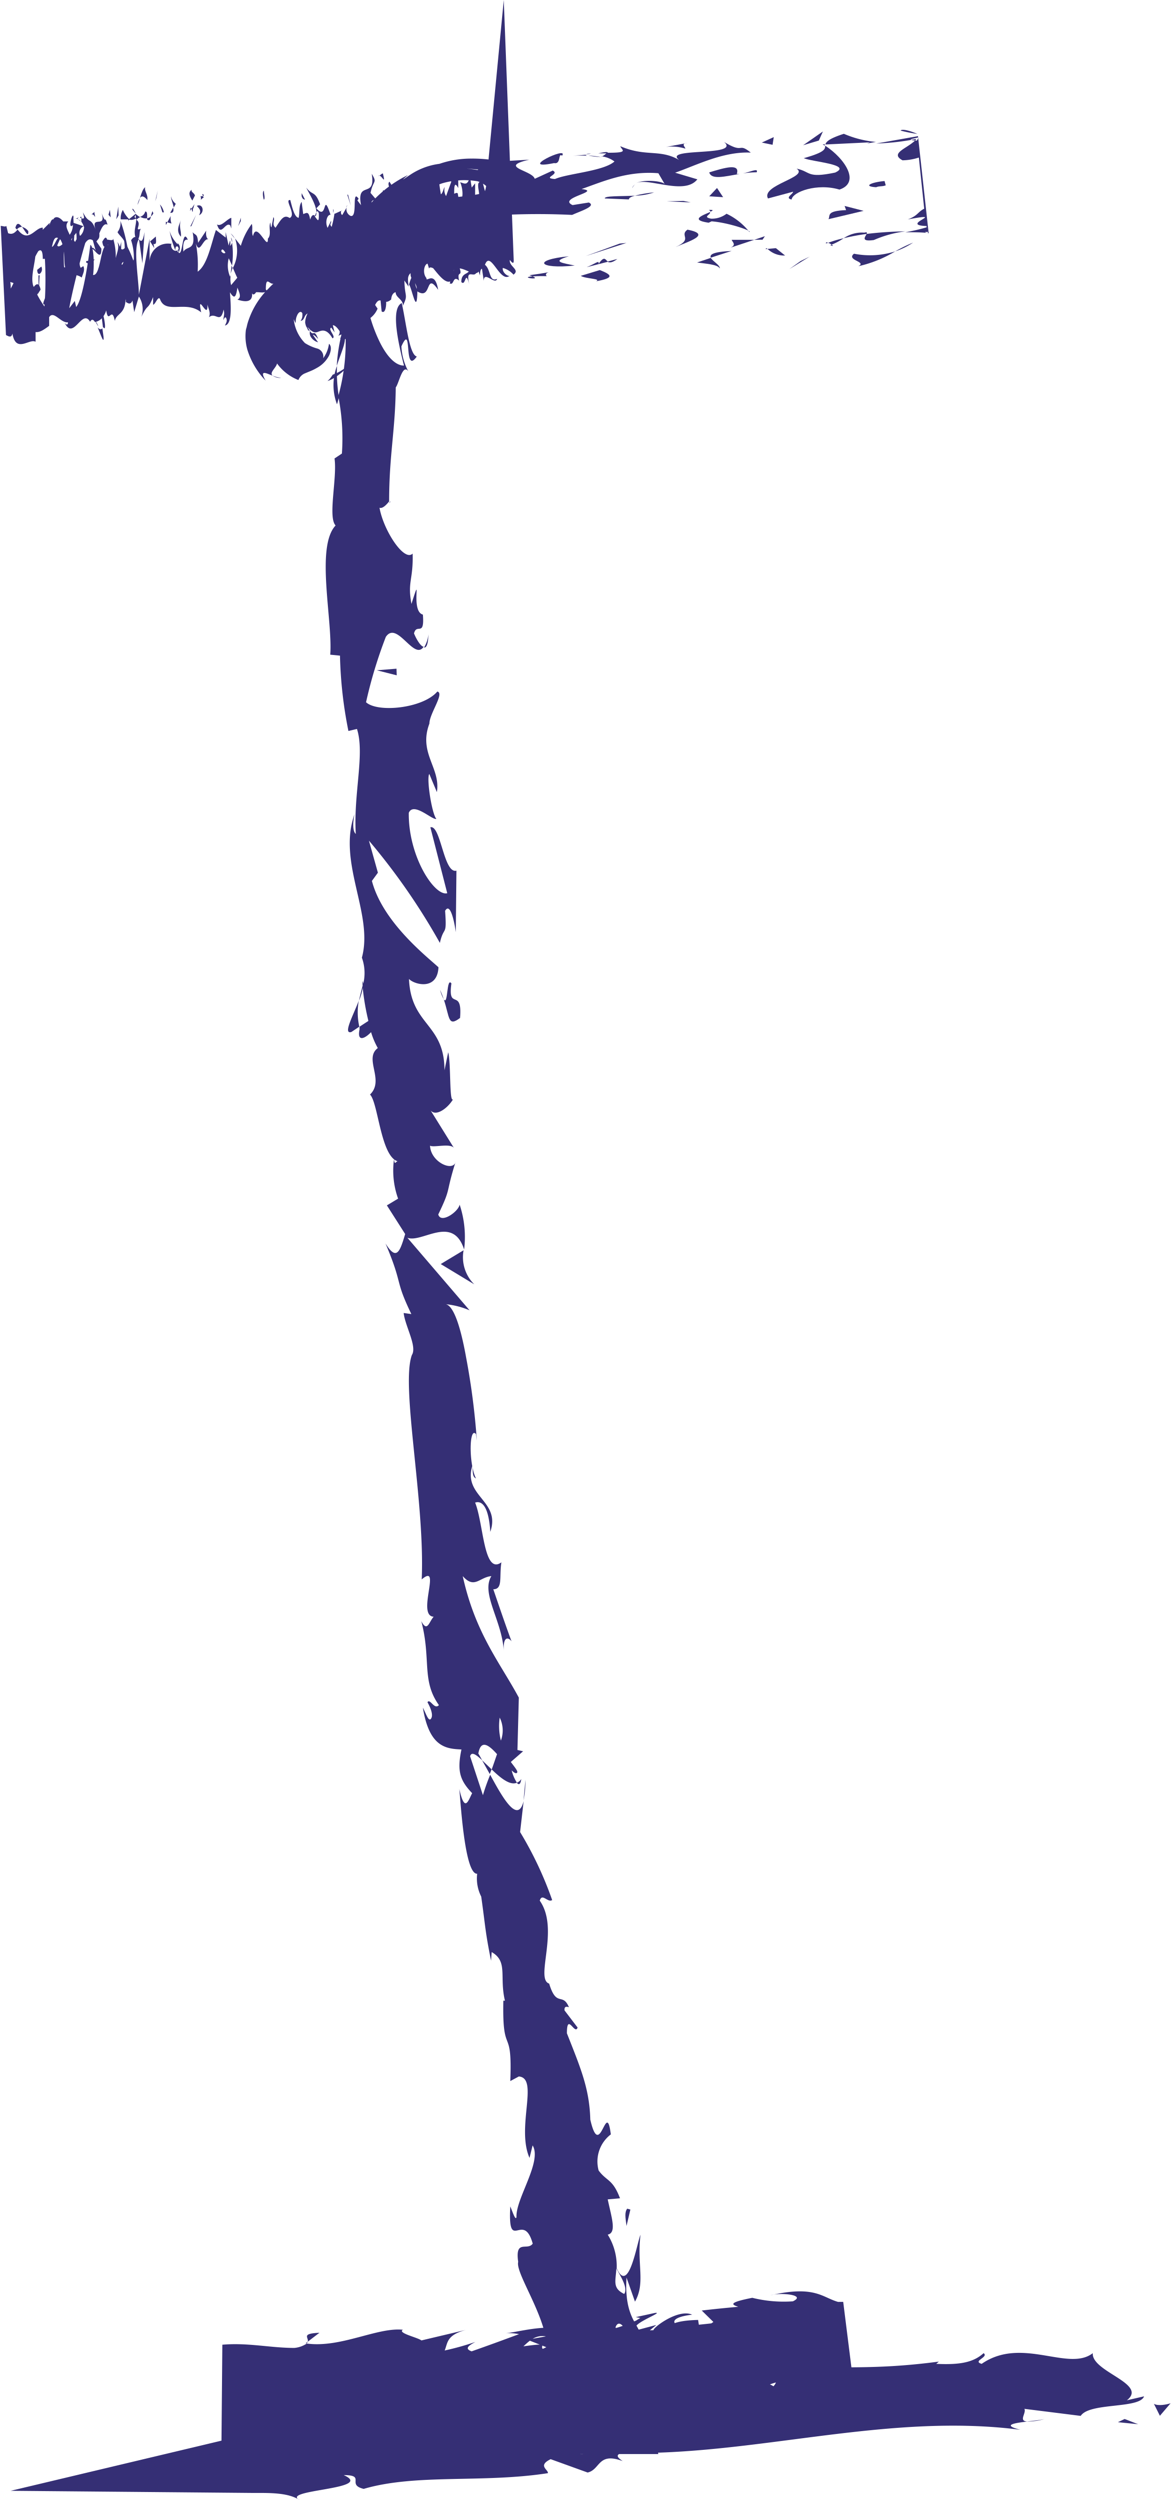 <svg id="Layer_1" data-name="Layer 1" xmlns="http://www.w3.org/2000/svg" viewBox="0 0 109.6 233.95"><defs><style>.cls-1{fill:#352f75;}</style></defs><path class="cls-1" d="M17.47,24.74c-.83-.1-.57.67-.7.8C18.18,25.43,17.44,24.54,17.47,24.74Z"/><polygon class="cls-1" points="31.31 23.4 31.07 23.7 33.1 22.96 31.31 23.4"/><path class="cls-1" d="M44.19,23.3c-1.25-1.24-4.66.31-7-.13l-.38-.29-1,1C38.61,23.75,42.22,23,44.19,23.3Z"/><path class="cls-1" d="M51.17,25.84c-.45-.48,1.48-.49-1.62-.09l.3.11C50.13,25.84,50.51,25.83,51.17,25.84Z"/><path class="cls-1" d="M49.85,25.86c-1.36.09.91.39,0,0Z"/><path class="cls-1" d="M56.14,25.27l-1.78.54c.39.28,2,.26,1.42.51C57.61,26,57.21,25.69,56.14,25.27Z"/><path class="cls-1" d="M57.78,24.23l-.92.25C57,24.59,57.28,24.62,57.78,24.23Z"/><path class="cls-1" d="M54.91,25l2-.51c-.27-.19-.32-.6-.89.2C56.11,24.29,55.74,24.67,54.91,25Z"/><path class="cls-1" d="M53.79,24.85c-1-.23-2.33-.34-.55-.87C49.82,24.31,50.36,25.2,53.79,24.85Z"/><path class="cls-1" d="M44.81,22l-1.35-.33-1.14.45C42.89,21.86,44.9,22.35,44.81,22Z"/><path class="cls-1" d="M67.36,25.13c.09-.29-.66-.68-.83-1l-1.29.43C65.93,24.67,67.24,24.73,67.36,25.13Z"/><path class="cls-1" d="M66.53,24.11l1.94-.63C66.7,23.57,66.4,23.82,66.53,24.11Z"/><polygon class="cls-1" points="58.01 22.79 54.82 23.96 58.63 22.73 58.01 22.79"/><polygon class="cls-1" points="74.93 24.43 73.88 25.18 75.78 24.01 74.93 24.43"/><path class="cls-1" d="M79.93,23.74c-.77.62,1.25.74.41,1.17a11.48,11.48,0,0,0,3.45-1.39A7.76,7.76,0,0,1,79.93,23.74Z"/><path class="cls-1" d="M85.46,22.7a14.19,14.19,0,0,0-1.67.82A7,7,0,0,0,85.46,22.7Z"/><path class="cls-1" d="M71.84,23.29a2.23,2.23,0,0,0,1.64.62l-.86-.69Z"/><path class="cls-1" d="M72.59,23.2l0,0,1.68-.13Z"/><path class="cls-1" d="M71.65,23.3h.19C71.76,23.22,71.71,23.2,71.65,23.3Z"/><path class="cls-1" d="M63.23,23.12c1.12-.51,3.49-1.17,1.11-1.63C63.55,22.07,64.92,22.35,63.23,23.12Z"/><path class="cls-1" d="M70.59,22.44l-2.11,0c.06.2.47.47-.09.73Z"/><polygon class="cls-1" points="71.59 22.1 70.59 22.44 71.37 22.43 71.59 22.1"/><path class="cls-1" d="M81.79,22.46a10.52,10.52,0,0,1,2.95-.81,33.19,33.19,0,0,0-3.63.24C81,22.15,80.51,22.64,81.79,22.46Z"/><path class="cls-1" d="M77.31,22.78l.2-.06C77.38,22.66,77.28,22.65,77.31,22.78Z"/><path class="cls-1" d="M77,13.51l.19.12,0-.13Z"/><path class="cls-1" d="M80.89,21.77a3,3,0,0,0-1.92.52,20.42,20.42,0,0,1,2.14-.4C81.17,21.77,81.17,21.7,80.89,21.77Z"/><path class="cls-1" d="M84.29,12.22a12.83,12.83,0,0,0,1.57.31C85.39,12.32,84.44,12,84.29,12.22Z"/><path class="cls-1" d="M77.84,22.89l-.13.05C78,23.07,78,23,77.84,22.89Z"/><path class="cls-1" d="M77.84,22.89a5.71,5.71,0,0,0,1.13-.6,11.11,11.11,0,0,0-1.46.43A1.46,1.46,0,0,1,77.84,22.89Z"/><path class="cls-1" d="M74.09,18.67c.1-.73,2.4-1.55,4.48-.93,2-.67.49-2.92-1.34-4.11,0,.32,0,.61-2,1.17.74.34,4.61.59,2.93,1.35-2.69.56-2.25-.09-3.6-.37,1.19.8-3.36,1.53-2.68,2.79l2.35-.63C74.25,18.14,73.41,18.53,74.09,18.67Z"/><path class="cls-1" d="M81.14,13.43l.84-.15a9.77,9.77,0,0,1-3-.76c-1.38.45-1.65.73-1.73,1l4.17-.2Z"/><path class="cls-1" d="M85.77,13c-.6.82-2.61,1.29-1.3,2A5.09,5.09,0,0,0,86,14.74l.5,4.79c-.62.31-.57.64-1.53,1,3.93-.72-.94.54,1.76.62l-.85-8h-.11l.11,0,.85,8.12a16.94,16.94,0,0,1-2,.46c.73,0,1.43,0,2.11.07l-1-9.18h0l1,9.18-.08,0h0c-.19-.07-.25-.12,0-.09l.08,0a.13.13,0,0,1,0-.08l-.91-8.7a.67.67,0,0,1-.13.23c-1.13-.08-.25-.18.12-.3l.93,8.84h0a.53.53,0,0,0,0,.12h0l.07,0-1-9.08-3.9.69A23.4,23.4,0,0,0,85.77,13Z"/><path class="cls-1" d="M66.34,19.64a.23.23,0,0,1,.15.17C66.74,19.7,66.83,19.62,66.34,19.64Z"/><path class="cls-1" d="M68,20a2.23,2.23,0,0,1-1.45.46c-.84-.16,0-.37-.09-.62-.56.26-2,.73-.13,1l.27-.13c1.64.13,3.81.9,3.54,1A5.91,5.91,0,0,0,68,20Z"/><path class="cls-1" d="M77.54,20.51l3.29-.78-1.78-.46.14.39C77.27,19.74,77.74,20.18,77.54,20.51Z"/><polygon class="cls-1" points="76.64 13.15 77.02 12.3 75.17 13.59 76.64 13.15"/><polygon class="cls-1" points="72.31 13.55 72.42 12.83 71.3 13.34 72.31 13.55"/><path class="cls-1" d="M51.45,229.71l-1,.17A4.54,4.54,0,0,0,51.45,229.71Z"/><path class="cls-1" d="M60.22,222.49l-.38-.09C60.1,222.68,60.27,222.78,60.22,222.49Z"/><path class="cls-1" d="M33.58,93.64c-.57,1.48-1.49,3.15-.7,2.93l.75-.5A6.09,6.09,0,0,1,33.58,93.64Z"/><path class="cls-1" d="M45.84,166l.17-.44-.89-.85Z"/><path class="cls-1" d="M49.18,166.54,49,168.47A9.73,9.73,0,0,0,49.18,166.54Z"/><path class="cls-1" d="M28.8,219.12l1.1-.84C28.13,218.36,28.93,218.72,28.8,219.12Z"/><path class="cls-1" d="M32,31.14a16.26,16.26,0,0,0-.48,3.1C32,32.74,32.67,31.54,32,31.14Z"/><path class="cls-1" d="M54.52,221.52c-.61.12-.87.28-.86.45C54.29,221.86,54.64,221.72,54.52,221.52Z"/><path class="cls-1" d="M31.54,37.83c.08-.22.12-.44.18-.66a15,15,0,0,1-.18-2.93A5.1,5.1,0,0,0,31.54,37.83Z"/><path class="cls-1" d="M56.11,222.7a1.75,1.75,0,0,1,.33.06C56.46,222.65,56.32,222.66,56.11,222.7Z"/><path class="cls-1" d="M97.76,226.36c-.4.09-1.06.16-1.68.23A6.28,6.28,0,0,0,97.76,226.36Z"/><path class="cls-1" d="M54.84,14.45c.92-.12.14-.1,0,0Z"/><path class="cls-1" d="M59.53,17.21c-.19.1-.33.22-.34.4A.65.65,0,0,1,59.53,17.21Z"/><path class="cls-1" d="M36.46,47v.08C36.6,46.81,36.58,46.85,36.46,47Z"/><path class="cls-1" d="M56.25,14.7a9.64,9.64,0,0,0-1.19-.15A7.87,7.87,0,0,0,56.25,14.7Z"/><path class="cls-1" d="M56,14.35l.81,0C57,14.23,56.84,14.15,56,14.35Z"/><path class="cls-1" d="M53.56,14.58a10.88,10.88,0,0,1,1.5,0c-.19,0-.27-.08-.22-.1Z"/><path class="cls-1" d="M64.58,222.58a1.94,1.94,0,0,1-.2-.05C63.51,223,63.91,222.88,64.58,222.58Z"/><path class="cls-1" d="M43.5,117a.47.47,0,0,0,0-.1V117Z"/><path class="cls-1" d="M44.39,120.18a3.57,3.57,0,0,1-1-3.19l-2.14,1.29Z"/><path class="cls-1" d="M34.42,229.39l2.3.77c-2.84,1.07-4.86.6-2.71,1.66.41-2.43,9,0,9.44-2.39L45,230c-.44,0-.51.1-.95.06,2.94,1.27,2.27-1.69,6.1-1.22,1.33.23,2.25.61,1.33.87l3-.5c.87.07.64.49-.22.42l2.09,0,5.27,0-1.22-4.8-.6-2.37.07,0a20.3,20.3,0,0,1-1.78-2.51c.11-1.2.37.51.61.16l-1.09-2.34c.41-1.13,1.44.78,1.7,2.5,1.91-2.8-1-1.92-.67-7.15l.79,2.25c1-1.76.17-3.47.52-6.26-.33.71-1.1,5.68-2.23,3.13a5.55,5.55,0,0,0-.84-3.14c.85-.18.37-1.55,0-3.3l1.15-.1c-.69-1.83-1.24-1.57-2-2.6a3.19,3.19,0,0,1,1.14-3.38c-.43-3.43-1,2.61-1.92-1.38-.08-2.91-.9-4.81-2.19-8.08,0-2,.75.23,1-.54l-1.22-1.6c-.05-.44.25-.35.41-.3-.6-1.43-1.16.07-1.85-2.21-1.36-.43,1-5.1-.88-7.76.21-.76.76.23,1.16-.06a33.8,33.8,0,0,0-3-6.36l.33-2.9c-.55,2.18-1.95-.28-3.13-2.46a18.89,18.89,0,0,0-.68,1.91L44,164.34c.13-.47.57-.16,1.13.38-.13-.24-.25-.46-.36-.64.24-1.37,1-.78,1.75.06-.17.48-.34,1-.5,1.43.83.8,1.72,1.53,2.36,1.24a3.85,3.85,0,0,1-.49-1.15c.22.21.41.34.51.21s-.21-.49-.59-1l1.15-1-.53-.12.13-4.9c-1.74-3.24-4.07-6-5.25-11.37,1.1,1.24,1.56.1,2.68,0-1,1.63,1,4.15,1.16,7-.08-1.49.49-1.24.73-.89-.6-1.62-1.15-3.25-1.71-4.88.92,0,.54-1.16.76-2.52-1.67,1.22-1.66-3.6-2.46-5.59.58-.19,1.26.23,1.42,2.74,1-2.91-2.55-3.31-1.69-6.16.08.61,0,1,.35,1.16-.69-1.37-.64-4.91,0-4.15l.08.61a66.76,66.76,0,0,0-1-7.76c-.47-2.63-1.11-4.82-1.9-5a7.42,7.42,0,0,1,2.22.57l-5.82-6.79c1.37.52,4.25-2.2,5.31,1.1a9.57,9.57,0,0,0-.42-4.2c-.13.68-1.76,1.81-2,.92,1.25-2.6.64-1.79,1.63-4.95-.2,1-2.34.08-2.4-1.49.32.22,2-.29,2.27.27l-2.33-3.75c.44.95,1.72,0,2.22-.87-.37.44-.19-3.37-.46-4.39l-.35,1.69c0-4.42-3.14-4.16-3.32-8.55.45.51,2.65,1.15,2.76-1.09-1.09-1-5.22-4.22-6.23-8.08l.56-.77-.84-3a60.78,60.78,0,0,1,6.64,9.57c.38-1.68.67-.5.49-3,.51-.9.91,1.29,1,2l.06-5.76c-1.2.32-1.46-4.32-2.44-4.06l1.58,6.17c-1.18.32-3.65-3.43-3.6-7.52.44-1.06,2.18.68,2.58.57-.43-.51-.94-3.83-.66-4.21l.71,1.7c.37-2.29-1.75-3.64-.7-6.41,0-.94,1.45-2.86.74-3-1.34,1.58-5.59,2-6.67,1a42.62,42.62,0,0,1,1.85-6.11c1.05-1.58,2.64,2.27,3.54.92-.33-.05-.76-.89-.9-1.25.25-1,1,.39.83-1.76-1.24-.33,0-4.37-1.07-1-.39-2.1.18-2.24.11-4.71-.79.8-2.73-2.17-3.1-4.29.31.12.71-.36.9-.59,0-4.32.58-6.64.62-10.67.3-.37.66-2.31,1.19-1.48a5.44,5.44,0,0,1-.66-2.36c1.07-2.39.16,2.77,1.44.95-.71-.16-1-3.22-1.41-5-1.11.52-.23,4.08.21,5.85-.76,0-1.53-.77-2.2-2.07a14,14,0,0,1-.92-2.33,15.33,15.33,0,0,1-.62-3c0-1.92.41-2.4.65-2.33s.46.48.43.12a10.82,10.82,0,0,1,2-4.06,15.88,15.88,0,0,1,2.07-2.14,6.19,6.19,0,0,1,2.21-1.26,7.41,7.41,0,0,1,3.3-.17c2.14.81.23,1.91.74,2.57a13.21,13.21,0,0,1-3.4.17,5.85,5.85,0,0,0-2.9.43,9.49,9.49,0,0,1,2.49-.31c-.41.24-1.06.54-1.68.86s-1.24.68-1.72.91c.48-.13,1.27-.53,2.37-.8a20.83,20.83,0,0,1,4-.52,66.46,66.46,0,0,1,8.92-.17c.83-.38,2.29-.82,1.56-1.16l-1.52.24c-1.46-.68,2.81-1.28.84-1.5,2-.7,4.26-1.72,7.19-1.48l.62,1.06c-.09-.32-1.94-.52-2.73-.13,1.17-.57,4.54,1.18,5.76-.36l-2.08-.62c2-.7,4.49-2,7.08-1.88-1.25-1-.58.17-2.5-1,1.7,1.47-6.56.4-3.9,1.88-2-1.34-3.28-.39-5.81-1.48.1.36.91.63-1.25.61a2.34,2.34,0,0,1-.45.35l-.15,0,.12,0c-.09.06-.1.07.05,0a2.52,2.52,0,0,1,1.13.47c-1,.91-4.43,1.13-5.56,1.64-1.29-.08.51-.45-.22-.79l-1.68.77c-.23-.8-3.49-1.1-.51-1.79l-2.71.16a13,13,0,0,0-2.7-.26,9.1,9.1,0,0,0-3,.49,6.38,6.38,0,0,0-2.7,1c-.7.46-1,.71-.25.05a11.18,11.18,0,0,0-3.1,2.23,9.59,9.59,0,0,0-2,3.34l-.21,0a10.85,10.85,0,0,0-.85,4.56c0,.67,0,1.3.09,1.88s.09,1.11.14,1.68a18.67,18.67,0,0,1-.59,7A20.26,20.26,0,0,1,32,42.44l-.69.46c.26,1.83-.64,5.49.1,6.27-1.89,2-.26,8.87-.5,12.09l.91.09a39.86,39.86,0,0,0,.79,7.05l.8-.19c.75,2.33-.34,6.08-.11,9.82-.32-.24-.27-1.2-.11-1.87-1.65,4.55,1.8,9.34.68,13.45A4.26,4.26,0,0,1,34,92.05a.92.92,0,0,0-.06-.25,2.12,2.12,0,0,0,0,.42c-.11.45-.24.92-.34,1.42a5.61,5.61,0,0,0,.35-1.2,22.5,22.5,0,0,0,.53,3.09l-.83.54c0,.1,0,.17,0,.27-.24,1.16.47.88,1.08.24a7.18,7.18,0,0,0,.63,1.49c-1.34,1,.67,3-.73,4.35.76.73,1,5.76,2.58,6.24-.2.06-.27.41-.33-.21a7.78,7.78,0,0,0,.38,3.71l-1.05.63,1.71,2.68c-.51,1.75-.83,2.5-1.84.88,1.69,4,.81,3.27,2.42,6.61l-.72-.1c.14,1.24,1.28,3.13.77,3.93-1.06,2.91,1.24,13.72.92,21,1.91-1.64-.52,3.41,1.12,3.49-.44.48-.59,1.5-1.16.41.94,3.56,0,5.55,1.65,7.86-.43.48-.83-.67-1.07-.27.15.28.59,1.1.35,1.51s-.49-.47-.78-1c.59,3.69,2.16,3.85,3.61,3.91-.42,2-.16,2.88,1,4.09-.37.72-.69,1.88-1.2-.39.13,1.3.51,8,1.67,7.93a3.77,3.77,0,0,0,.38,2.14c.41,2.89.35,3.16.92,6l.06-.81c1.55.89.7,2.3,1.24,4.55l-.15,0c-.11,5.4.86,2.17.65,7.52l.8-.43c1.91.15-.26,4.75,1,7.62l.29-1.17c.92,1.51-1.6,5-1.51,6.71-.09.38-.37-.52-.58-1-.24,4.5,1.22.34,2.1,3.48-.48.71-1.67-.46-1.36,1.71-.3,1.18,3.19,5.84,2.67,9,.32-.74.65-1.47,1.31-.07.43,1.51.07,4,.37,5.91l3.76-4.51a3.86,3.86,0,0,0-2.51.47c-.29-.14-.4-.26-.41-.38-1.77.32-5.75.45-6.83,1.22-1.54-3-11,1.09-10.88-1.66l-5.43,0,.15-.27c-3.46-.3-4.71.32-6,.94-.79-.21-.2-.45-.13-.59-1.56-.22-2.69-.37-3.61-.42l-.05,6.57c2.14,0,3.3-.35,6.22-1.39l.47.87c1.13-.55,7.46,1.12,12.41-.28,0,.1-.14.28-.53.44C45,226,53.24,228.68,55,225.2l3.6-1.22c-4.79.31.54-1.48-1.48-1.79,1.84-.41,5,.37,2.67.83l-.38-.12c-.63,1.8,6-.17,6,1,4.83-.73,9.63-1.28,14.34-1.89l-.83-6.62a122.24,122.24,0,0,0-13.24.81l1.19,1.17c-1,.12-2.06.21-3.09.34-.85-.18-1.23-.86,1-1.12-1.27-.58-3.61,1.16-3.62,1.45-4.38.17,1.44-1.79.12-1.61l-1.78.39.43.08c-1.37.79-1.41,1.33-4,1.76-1.72.05-1-.64-1.67-.57,0-.09-.25-.1-1,.16-1.29.23-2.59.43-3.88.69l1.75.69c-1.59.85-3.61.73-1.59,1.49-1.49-.61-5.1,0-8.51.93s-6.64,2-7.5,2a25.63,25.63,0,0,1-7.23,3c.78,0,1.56.92-.88,1.64,0-1.35-1.24-1.14-2.85-.75L1,233.07l22.68.2c1.51,0,3.31-.05,4.38.68-1.94-1,7.13-1,4.11-2.35,2.12,0,.22.89,1.87,1.29,4.91-1.44,11.09-.52,17.24-1.47.06-.33-1-.7.26-1.31L55,231.36c1.21-.28.94-1.94,3.28-1.07-.34-.24-.85-.59,0-.77,12.27.3,24.62-3.79,37.22-2.16-1.73-.44-.63-.62.64-.77-.84-.06-.06-.78-.26-1.19l5.27.66c.82-1.28,5.51-.64,5.93-1.83l-1.61.37c2-1.56-3.33-2.66-3.19-4.41-2.28,1.77-6.64-1.6-10.4,1-.91-.26.7-.63.18-1-.93.84-2.13,1.11-4.43,1l.24-.21c-6.33.83-9.13.38-16.31.63l.61.79a8.07,8.07,0,0,1-2.63-.33c-1.63,1.47,4.31-.37,2.85,1.22-2.21-1.52-10.81,1.07-12.39-.75-2.35.23.8.91-1.56,1.14l-.68-.46-.53.74c-1.56,0-2.4-.54-2.51-1a7.67,7.67,0,0,0,1.45-.31c-2.06-.42-5.63.79-6.34.65l2.3.1c-6.38,1.15-14.31,1.26-20.42,3l.51.36c-4.67,1.22-3.84-.05-9,.82l.18-.11-.2.09,1.32,5.71a10.15,10.15,0,0,1,3.25-1.68c-1.07.86,2.62.08,1.18,1.12,4.56-2.39,2.17-1.38,4.94-3.85l.94.41a6.24,6.24,0,0,1,3.38-2.13c-1.89,1.12,1.86.53-.21,1.9,5.56-.08,7.4-3.48,10.31-2,2-2.37-4.79.09-3.53-.61-1.28-.31,1.68-1.83,3.4-2s3.39,1.64,7.63.79c-.43.07-.43.21-.85.28,1.67.18,3-1.23,5.1-.79.92-1.29,2.56-.35,2.66-1.8-1.3.29-2.59.64-3.89,1,2.16-.74,4-2.75,7.86-2.43a7.73,7.73,0,0,1-2,1.16c1.14.25,2-.55,3.23-.28-.14,1.45-4.78.93-7,2.42,1.23.38,4.36-1.7,3.38,0,1.46-2.21,4.25-.35,7-2.15l-.1.87a7.1,7.1,0,0,1,2.21-.74L71.88,224c2.26-1.18,4.6.39,6.81-.28-4.72.38-1.14-.95-3.2-1.41,2-.57,3.08-.48,3.84-.19l-.83-6.71c-1.52-.4-2.18-1.6-6.37-.64.86-.27,3.4-.05,2.08.57a12.22,12.22,0,0,1-3.8-.33c-4.3.85.8.76-1,1.57-1.64-.8-2.07.75-3.94,1.36l-.13-.86c-5,.14-1.07,2-5.65,1.91l1.74-1.44-2.29.61.35-1c-2.44,1.05-3.26,1-5.78,1,.65.54-.15,1.61-2.36,1.86-1.56-.36.76-.9-2.36-.47.66-.6,1.36-1.36,2.8-.71.11-.29.64-.61.75-.9-1.68-.42-4.07.28-5.21.39a4.73,4.73,0,0,1,1.25.08c-1.48.55-2.95,1.09-4.44,1.61-.74-.27-.19-.58.35-.88a25.37,25.37,0,0,1-2.87.8c.3-.73.16-1.44,2-1.93L39.44,219c-.31-.27-2.27-.69-1.73-1-2.41-.25-5.8,1.72-9,1.29a2.44,2.44,0,0,1-1.16.41c-2.27,0-4.34-.51-6.74-.3l-.09,10.1a13.75,13.75,0,0,0,2.51-.33l2,1.33c2.82-.2-2.71-1.69,2-2,3.33-.3,1.21,1.12,2.36,1.51,1.67-.58,4.58-1.79,7.6-.66A19.65,19.65,0,0,1,34.42,229.39Zm23.27-17.14c.3.62,1.14,1.82.73,2.4C57.29,214.1,57.63,213.43,57.69,212.25ZM46.77,160.72a2.71,2.71,0,0,1,.11,2.15A5.55,5.55,0,0,1,46.77,160.72Zm-2-144.86-.07.05c-.75-.12-1.06-.14-1-.14ZM48,16c.3-.14.27-.26.13-.37a2.92,2.92,0,0,1-1.7.29C46.62,16.15,47,16.28,48,16Zm5.93,202.42.65.11C53.21,219.05,53.55,218.76,53.88,218.44Z"/><path class="cls-1" d="M48.79,166.46a.77.77,0,0,1-.42.35C48.55,167.05,48.72,167,48.79,166.46Z"/><path class="cls-1" d="M28.6,219.27h.1a.28.28,0,0,0,.1-.16Z"/><path class="cls-1" d="M40.1,59.35a3,3,0,0,1-.41,1.24C39.9,60.62,40.07,60.33,40.1,59.35Z"/><path class="cls-1" d="M64.33,13.38l-2,.37a4.2,4.2,0,0,1,1.82.16C64.11,13.71,63.71,13.44,64.33,13.38Z"/><path class="cls-1" d="M82,17.52c.29-.13.62-.05.9-.18l-.11-.4C81.55,17.05,80.71,17.44,82,17.52Z"/><path class="cls-1" d="M66.38,16.13c.21.72,1.44.38,2.82.15l-.24,0C69.3,15.25,67.83,15.69,66.38,16.13Z"/><path class="cls-1" d="M69.53,16.23a9.23,9.23,0,0,1,1.29-.11C71,15.7,70.29,16.07,69.53,16.23Z"/><path class="cls-1" d="M51.86,15.26c.68.14.35-1,.75-.69C53.28,13.59,48.27,16,51.86,15.26Z"/><polygon class="cls-1" points="67.68 18.45 67.11 17.59 66.38 18.37 67.68 18.45"/><path class="cls-1" d="M56.61,18.57l2.25.09c0-.15.23-.26.57-.35C58.06,18.38,56.54,18.31,56.61,18.57Z"/><path class="cls-1" d="M59.43,18.31A5.76,5.76,0,0,0,61.22,18,11.84,11.84,0,0,0,59.43,18.31Z"/><polygon class="cls-1" points="64.65 18.94 63.97 18.8 62.4 18.84 64.65 18.94"/><path class="cls-1" d="M35.54,26.64c0,.86.1,1.69.18,2.5.31.25.5-.41.4-1.32C35.91,27.23,35.87,26.28,35.54,26.64Z"/><path class="cls-1" d="M40.71,22.4a2.53,2.53,0,0,1-1.08-.24l.53,1A3.68,3.68,0,0,1,40.71,22.4Z"/><path class="cls-1" d="M38.28,26.63c.26.22.76,3.23.79.45C38.75,26.85,38.79,24.81,38.28,26.63Z"/><polygon class="cls-1" points="37.13 63.19 37.11 62.57 35.27 62.72 37.13 63.19"/><path class="cls-1" d="M43.06,95.25c.24-2.89-1.18-.6-.81-3.23-.47-.65-.3,2.15-.72,1.48C42.1,95.2,41.91,96.13,43.06,95.25Z"/><path class="cls-1" d="M41.53,93.5a8.15,8.15,0,0,0-.34-.87A3.57,3.57,0,0,0,41.53,93.5Z"/><polygon class="cls-1" points="104.63 226.65 106.52 226.84 105.26 226.35 104.63 226.65"/><path class="cls-1" d="M108,224.93l.56,1.12,1-1.17C109.19,225,108.39,225.16,108,224.93Z"/><path class="cls-1" d="M59,206.75l-.3-.08c-.24.34-.18.76-.06,1.62Z"/><polygon class="cls-1" points="49.07 230.78 49.51 230.82 48.73 229.74 49.07 230.78"/><path class="cls-1" d="M27.88,231.44c.86.07,1.88-.13,2.75-.06C28.74,231.51,27.69,230.11,27.88,231.44Z"/><path class="cls-1" d="M24.69,18.67c.16,0,0-.69,0-.83C24.48,18,24.73,18.87,24.69,18.67Z"/><polygon class="cls-1" points="22.54 20.68 22.54 20.37 22.29 21.16 22.54 20.68"/><path class="cls-1" d="M20.31,21c.38,1.25.78-.31,1.24.09l.1.29,0-1C21.23,20.5,20.7,21.26,20.31,21Z"/><path class="cls-1" d="M18.77,18.35c.14.49-.2.46.3.12a.52.52,0,0,1-.07-.12A.56.56,0,0,1,18.77,18.35Z"/><path class="cls-1" d="M19,18.35c.23-.07-.21-.4,0,0Z"/><path class="cls-1" d="M18,18.77l.25-.48c-.1-.28-.39-.31-.31-.54C17.61,18,17.71,18.32,18,18.77Z"/><path class="cls-1" d="M17.78,19.74l.14-.21C17.88,19.41,17.83,19.38,17.78,19.74Z"/><path class="cls-1" d="M18.21,19.09l-.29.44c.07.2.13.62.14-.16C18.08,19.75,18.1,19.38,18.21,19.09Z"/><path class="cls-1" d="M18.42,19.26c.21.26.46.4.21.88C19.19,19.89,19,19,18.42,19.26Z"/><path class="cls-1" d="M20.37,22.28l.28.35.14-.46C20.72,22.4,20.3,21.89,20.37,22.28Z"/><path class="cls-1" d="M16,18.36c0,.28.2.71.26,1.06l.19-.35A1.3,1.3,0,0,1,16,18.36Z"/><path class="cls-1" d="M16.21,19.42l-.28.5C16.25,19.94,16.27,19.71,16.21,19.42Z"/><polygon class="cls-1" points="17.91 21.16 18.35 20.11 17.81 21.19 17.91 21.16"/><polygon class="cls-1" points="14.64 18.5 14.76 17.84 14.53 18.84 14.64 18.5"/><path class="cls-1" d="M13.79,18.72c.08-.54-.31-.86-.2-1.2-.22.13-.36.6-.49,1C13.26,18.3,13.48,18.33,13.79,18.72Z"/><path class="cls-1" d="M12.87,19.17a3.59,3.59,0,0,0,.23-.63A2.16,2.16,0,0,0,12.87,19.17Z"/><path class="cls-1" d="M15.34,19.87a1.57,1.57,0,0,0-.37-.74l.23.74Z"/><path class="cls-1" d="M15.21,19.9v0h-.29Z"/><path class="cls-1" d="M15.37,19.86h0C15.36,19.94,15.37,20,15.37,19.86Z"/><path class="cls-1" d="M16.93,20.59c-.15.45-.5,1,0,1.56C17,21.61,16.71,21.27,16.93,20.59Z"/><path class="cls-1" d="M15.66,20.8l.39.12a1.53,1.53,0,0,1-.07-.71Z"/><polygon class="cls-1" points="15.52 21.06 15.66 20.8 15.52 20.75 15.52 21.06"/><path class="cls-1" d="M13.59,19.8a.66.66,0,0,1-.47.48,1,1,0,0,0,.65.15C13.77,20.19,13.81,19.75,13.59,19.8Z"/><path class="cls-1" d="M14.38,19.91l0,.05C14.38,20,14.4,20,14.38,19.91Z"/><path class="cls-1" d="M11.22,20.52l0,.14v-.13Z"/><path class="cls-1" d="M13.83,20.57c.17.13.24-.07.3-.32a.72.72,0,0,1-.36.18C13.77,20.54,13.78,20.61,13.83,20.57Z"/><path class="cls-1" d="M12.39,19.59a2.57,2.57,0,0,0,.32.39C12.6,19.75,12.39,19.39,12.39,19.59Z"/><path class="cls-1" d="M14.27,19.76a.08.08,0,0,0,0,0C14.22,19.56,14.24,19.64,14.27,19.76Z"/><path class="cls-1" d="M14.27,19.76a2.42,2.42,0,0,0-.14.49.82.82,0,0,0,.22-.29Z"/><path class="cls-1" d="M11.27,25.49c-.06-.71.26-1.41.72-.7.27-.57-.25-2.87-.72-4.13A1.44,1.44,0,0,1,11,21.72c.17.37.91.8.69,1.48-.43.42-.42-.2-.7-.55.31.86-.44,1.36-.17,2.64l.36-.51C11.24,25,11.13,25.33,11.27,25.49Z"/><path class="cls-1" d="M12,20.64l.13-.1a2.5,2.5,0,0,1-.63-.9,1.51,1.51,0,0,0-.2.89H12Z"/><path class="cls-1" d="M12.75,20.45c0,.78-.32,1.15,0,2,.43-.11.22-.68.43-1.05-.67.28.15-.45-.41-.83a.92.92,0,0,1,.35-.25,1.78,1.78,0,0,1-.41-.3l0,0h0c0,.1.06.15,0,.1a0,0,0,0,1,0,0v.29c-.22-.13-.06-.19,0-.29V20h0l-.65.52C12.25,20.62,12.44,20.58,12.75,20.45Z"/><path class="cls-1" d="M16.76,23.85a.64.64,0,0,1-.05-.17C16.68,23.78,16.67,23.84,16.76,23.85Z"/><path class="cls-1" d="M16.41,23.43c0-.12,0-.43.21-.37.18.21.05.37.09.62.07-.22.28-.6-.08-.93l0,.11a3,3,0,0,1-.76-1.26A10.8,10.8,0,0,0,16.41,23.43Z"/><path class="cls-1" d="M14.59,22.13l-.54.46.39.63-.07-.4C14.72,22.93,14.58,22.45,14.59,22.13Z"/><polygon class="cls-1" points="11.1 20.15 11.07 19.33 10.88 20.52 11.1 20.15"/><polygon class="cls-1" points="10.36 20.34 10.29 19.63 10.15 20.09 10.36 20.34"/><path class="cls-1" d="M32.39,19.42l.13-.23A.54.54,0,0,0,32.39,19.42Z"/><path class="cls-1" d="M31.18,19.58l0,.35C31.24,19.73,31.23,19.59,31.18,19.58Z"/><path class="cls-1" d="M9.14,30.63c.28.66.61,1.68.55.88l-.11-.78C9.41,30.88,9.27,30.79,9.14,30.63Z"/><path class="cls-1" d="M21.77,25.07l-.1-.22c0,.27-.06.52-.09.76Z"/><path class="cls-1" d="M21.59,21.84l.38.47A1.52,1.52,0,0,0,21.59,21.84Z"/><path class="cls-1" d="M38.72,17.32l0-.82C38.44,16.57,38.66,16.93,38.72,17.32Z"/><path class="cls-1" d="M2.65,21.63a1.09,1.09,0,0,0-.59-.4C2.37,21.64,2.67,22.28,2.65,21.63Z"/><path class="cls-1" d="M33.35,27.67a.76.76,0,0,0,.06-.49A.6.6,0,0,0,33.35,27.67Z"/><path class="cls-1" d="M1.44,21.32c.05.07.09.1.14.16a.58.58,0,0,1,.48-.25C1.82,20.93,1.58,20.75,1.44,21.32Z"/><path class="cls-1" d="M31.81,31.67s-.06,0-.09-.06S31.78,31.7,31.81,31.67Z"/><path class="cls-1" d="M26.32,35.35a2.44,2.44,0,0,1-.8-.2A1.17,1.17,0,0,0,26.32,35.35Z"/><path class="cls-1" d="M7.27,20.4c.16-.07,0-.09,0,0Z"/><path class="cls-1" d="M8.45,23.36a1.12,1.12,0,0,0,0,.39A1.37,1.37,0,0,1,8.45,23.36Z"/><path class="cls-1" d="M.87,26.09h0C.84,25.94.85,26,.87,26.09Z"/><path class="cls-1" d="M7.56,20.72a.7.7,0,0,0-.23-.2A1,1,0,0,0,7.56,20.72Z"/><path class="cls-1" d="M7.48,20.36l.15.06C7.63,20.28,7.61,20.21,7.48,20.36Z"/><path class="cls-1" d="M7.06,20.47a.38.38,0,0,1,.27.05.22.22,0,0,1-.06-.12Z"/><path class="cls-1" d="M43.22,24.63l-.06-.05C43.13,24.94,43.18,24.86,43.22,24.63Z"/><path class="cls-1" d="M13,22.34a.06.06,0,0,0,0,0l0,0Z"/><path class="cls-1" d="M13.53,21.72c-.18,1-.33.88-.52.68l.32,2.24Z"/><path class="cls-1" d="M35.21,18.67l-.53-.62c.25-1.22.66-.9.11-1.79.41,2.41-1.45.54-1,2.94l-.35-.46c.07,0,.06-.13.14-.12-.71-1.06-.05,1.8-.77,1.58a.69.69,0,0,1-.37-.78l-.4.69c-.15,0-.19-.45,0-.43l-.73.33v-.08a8.93,8.93,0,0,1-.27,1.3c-.26-.32,0-.28-.05-.57l-.33.66c-.28-.6,0-1.27.28-1.22-.79-2.35-.25.66-1.33-.61l.35-.37c-.48-1.32-.71-.78-1.29-1.56.17.43,1.24,2,.87,2.68-.16-.16-.34-.22-.51.31-.14-.86-.35-.61-.65-.52l-.15-1.14c-.28.38-.16.95-.28,1.49-.39-.05-.59-.93-.78-1.66-.61-.09.61,1.36-.06,1.68-.55-.37-.82.15-1.32.91-.4-.35,0-.71-.2-1l-.18.95c-.08,0-.09-.29-.1-.44-.21.39.13,1.15-.24,1.51.05,1.27-1.06-1.73-1.39-.24-.16-.31,0-.71-.11-1.14A6.31,6.31,0,0,0,22.54,23L22,22.31a3.53,3.53,0,0,1-.2,2.76c.17.4.32.76.41.92l-.58.69a2.23,2.23,0,0,1,0-1.07c0,.1-.07.19-.09.29a2.64,2.64,0,0,1-.13-1.73c.1.22.21.45.31.68a8.34,8.34,0,0,0,0-2.17.56.56,0,0,1-.18.33,1.22,1.22,0,0,0,0-.47c0-.12-.07.14-.14.44l-.28-1.26v.51l-.91-.71c-.46,1.34-.8,3.28-1.71,3.9a10.73,10.73,0,0,0-.17-2.65c.36,1.16.68-.56,1.19-.37-.26-.1-.26-.64-.21-.83l-.77,1.15c-.06-.91-.25-.66-.51-1,.33,1.78-.54,1.25-.86,1.83-.07-.6,0-1.23.41-1.11-.58-1.32-.44,2.15-1,1,.11,0,.17.07.19-.24-.21.55-.85.17-.74-.36l.1,0A1.72,1.72,0,0,0,14,24.51c0-.19,0-1.84,0-2.16l-1,5.22c0-1.32-.56-4.42,0-5.19-.18-.18-.4-.39-.73.1a5.07,5.07,0,0,1,.24,2,9.71,9.71,0,0,0-.93-2c.18.27.09,2.34-.19,2.29,0-.31-.11-2,0-2.25l-.59,2.05a5.67,5.67,0,0,0-.22-2.28c.09.39-.58,0-.75.19l.3.46c-.77-.27-.65,2.88-1.42,2.79.08-.42.15-2.58-.25-2.82-.14,1-.65,5-1.33,5.82L7,28.16l-.52.68C6.75,27.28,7.59,24,8,22.68c-.29-.46-.09-.69-.52-.63a.7.7,0,0,1,.34-.88l-1-.34c.07,1.21-.73,1.24-.68,2.24l1-1.28C7.31,23,6.69,25.25,6,25a12.71,12.71,0,0,1,.08-2.56c-.08.42-.66.8-.72.51l.29-.65c-.39-.46-.63,1.6-1.11.45C4.35,22.72,4,21.24,4,22a33.72,33.72,0,0,1,.16,6.68,8.92,8.92,0,0,1-1.07-2c-.27-1.08.42-2.58.19-3.51a2.44,2.44,0,0,1-.23.87c-.17-.28.08-1-.29-.88-.07,1.23-.76-.11-.18,1-.37.34-.39-.26-.82-.21A5.53,5.53,0,0,1,1,27a3.28,3.28,0,0,0-.09-.9L.66,26l0,.32c.65.09,1.1.49,1.73.42.1.28.49.59.41,1.14.07-.23.11-.66.32-.71.56,1-.46.22,0,1.45-.07-.71.43-1.05.68-1.53-.24-1.08-.74-.12-1,.36a5.71,5.71,0,0,1,.78-3.94c.53-.45.38.94.45.71,1.13.12.59-2.75,1.64-1.78.49.91.26,1.91.43,2.59-.42.42-.8-.52-1.12-.44l.45.4c-.11.34-.39.63-.6.37.41.82,1.87-.07,2.82.61.11-.34.32-.7.15-1.07l-.25.16c-.35-.74.36-1.13,0-1.45.29-.59.58-1.5,1.14-1.12L9,23.61c-.05-.32-.41-.61-.51-.26.15-.51,1,1.38,1-.08L9,22.56c.29-.6.58-1.82,1.07-1.53-.34-1.06-.08.14-.56-1.09C10,21.48,8.36,20,9,21.62c-.52-1.43-.64-.55-1.23-1.75.06.36.24.68-.16.55a2.79,2.79,0,0,1,0,.32l0,0,0,0c0,.06,0,.07,0,0a1.75,1.75,0,0,1,.26.53c-.08.85-.68.9-.83,1.36-.24-.14,0-.43-.13-.8l-.22.68c-.13-.8-.76-1.25-.3-1.79l-.47,0c-.34-.42-.75-.55-.94-.18-.24-.14-.44,1-.33.31L4,21.5l0-.2c-.74,0-1.33,1.52-2.35.18-.22.24-.45.52-.89.34l-.17-.68c-.12.12-.32,0-.52,0L.56,31.35c.26.14.52.28.6-.14.33,1.89,1.6.43,2.17.77l0-.91c.4.05.78-.22,1.27-.58l0-.81c.42-.67,1.09.57,1.76.48,0,.31-.21.23-.33,0,.83,1.82,1.65-1.36,2.4-.05.17-.3.31-.2.44,0,0,0,0,0,0,0a.08.08,0,0,0,.07,0c.08.14.17.3.26.43a1.5,1.5,0,0,0-.22-.43,1.1,1.1,0,0,0,.55-.33l.11.86.05,0c.22.31.15-.41,0-1.06a1.8,1.8,0,0,0,.25-.54c.22,1.4.52-.49.81,1,.11-.73,1-.59,1-2.12,0,.2.08.29,0,.31.23.16.47.33.65-.11l.16,1.09L13,27.75a2.14,2.14,0,0,1,.23,1.9c.65-1.35.56-.53,1.1-1.85l0,.71c.22,0,.51-1,.68-.43.58,1.32,2.44,0,3.82,1.15-.43-2.07.67.88.58-.74.12.48.32.75.15,1.2.61-.55,1.06.69,1.37-.72.13.49-.06.74,0,1,0-.11.17-.45.26-.16s-.05.43-.13.65c.66-.14.57-1.68.46-3.11.41.64.56.52.7-.44.17.45.42.92,0,1.13.23.05,1.48.53,1.37-.61.11.28.33,0,.38-.09.52,0,.58.1,1.07-.08l-.16-.17c0-1.4.37-.36.76-.57v.14c1.06.87.33-.53,1.41.48l-.17-.85c-.17-1.85,1,1,1.39.19L28.06,26c.2-.67,1.18,2.38,1.52,2.56.08.15-.07.28-.14.41.94,1-.07-1.14.47-1.48.2.59.1,1.55.5,1.61.28.45.81-2.14,1.53-1.08a1.46,1.46,0,0,1-.18-1.28c.37-.23,1.4,1.58,1.51,0a.81.81,0,0,1,.14.35c.25-.44.9-.81.94-1.64.83,2.89,1.65-1.77,2.15.92l.93-.33,0,.28c.64.05.73-.64.81-1.33.17.16.12.43.14.58,1,.35,1.07.21,1.52-1.28l.26.85c.09-.55,1.59,1.1,2.22-.13a.94.94,0,0,1,0,.41c.72-1.25,2.93,1.86,2.5-1.4l.44-.93c-.88,0-.22-1.4-.69-1.84.27-.27,1.07.74.72,1l-.1-.14c.27,1.68,1.16.32,1.43,1.44a5.66,5.66,0,0,1,.56-.13L45.39,18c-1.38.46-3,.32-4.26.79l.67,1.14-.52.14c-.25-.23-.57-.88-.2-1-.47-.61-.35.83-.25,1.1-.9-.2-.32-1.53-.55-1.47l-.25.21.13.11c0,.6.17,1.13-.28,1.25-.37-.13-.45-.69-.58-.69s-.09-.11-.18,0l-.67.16.66.85c-.08.59-.61.2.13,1.16-1.13-1.49-2.59.38-3.06,0-.1.86-.49,1-1,1.12.2.15.73,1.2.26,1.24-.78-2.29-1.15-.65-2.15-2.11.74.93-1.06.75,0,2.06-.42,0-.37-.82-.85-1.24-.45,1.2-2,.19-2.91.9a2.65,2.65,0,0,1,.43,1.2l-1.15-1.24c-.13.23.53,1.76-.26.9.15.23.39.57.29.71a2.73,2.73,0,0,0-.89-.05,3.24,3.24,0,0,0-.94.31A6.93,6.93,0,0,0,25.13,27a7.58,7.58,0,0,0-1.85,2.92,4.58,4.58,0,0,0-.15.49l-.06.26A1.29,1.29,0,0,0,23,31a4.61,4.61,0,0,0,.16,1.75,7.31,7.31,0,0,0,1.7,2.87c-.62-1.09.07-.68.65-.47-.32-.3.33-.71.42-1.14a4.45,4.45,0,0,0,2,1.55,1.11,1.11,0,0,1,.6-.62l.51-.21a4.78,4.78,0,0,0,.61-.3,2.78,2.78,0,0,0,1.14-1.14c.24-.51.23-.95,0-1.12a2.92,2.92,0,0,1-.54,1.35.79.79,0,0,0-.6-.92,4.25,4.25,0,0,1-1.11-.5,3.76,3.76,0,0,1-1.05-2.24c.31.72.08.17.3-.3.08-.23.25-.41.38-.37a.21.21,0,0,1,.13.24.89.89,0,0,1-.17.6c.41-.07.29-.5.66-.7a2,2,0,0,0-.23.84,1.72,1.72,0,0,0,.09.36,2.62,2.62,0,0,1,.2.41l.19-.08L29,31V31a.22.22,0,0,0,0,.08.49.49,0,0,0,0,.17.61.61,0,0,0,.11.3,1.17,1.17,0,0,0,.66.48l-.49-.7c.17,0,.34.24.5.39-.24-.61-.34-.57-.46-.54s-.22,0-.55-.6c.57.66.78.55,1.1.43s.75-.21,1.25.65c.39-.15-.49-.86-.11-1l.31.45-.17-.68c.3,0,.68.56.87,1-.09,0-.13.19-.18.25.57.44.84-.58,1-.44l-.5-.15c.86-.9,2.4-.79,3-2.21l-.23-.34c.48-1,.78.15,1.5-.52v.1c0-.44.17-.72.42-.78,0,.53.75.68.67,1.28.53-1.09.18-.76.15-2.37l.39.57c-.05-.64-.15-.94.2-1.28-.12.68.66.83.57,1.69,1.45,1,.75-1.91,2-.11-.31-1.88-1.16-.63-1.09-1.09-.42-.48-.2-1.41.16-1.36s1.39,2,2.09,1.65c-.07,0,0,.15-.1.17.45.33.28-.8.9-.23-.25-1.11.45-.12-.05-1.46l-.52.58c.22-.5-.07-2.19.85-1.7a2.8,2.8,0,0,1,0,1c.34.31.23-.4.58-.08.5,1.34-.67.62-.65,1.79.43.47.35-1.27.75.24-.47-1.93.8-.07.7-1.65l.3.8c0-.16,0-.59.18-.63l.17,1.13c0-1,1.07.44,1.25-.19-.77.35-.57-.87-1.14-1.31.52-1.46,1.42,1.83,2.34,1-.1.17-.75-.25-.67-.71a2.06,2.06,0,0,1,1,.63c.65-.47-.45-.77-.34-1.38.32.43.37.29.36,0L47.15,0,45.53,16.94a3,3,0,0,1-.14.95l-.22-.84c-1-.33.23,1.81-.7,1.35l0-1.25-.32.4-.16-1c-.25.81-.43.66-.92.5.25.57.33,1.55,0,1.67-.38-.44,0-.84-.56-.59,0-.56,0-1.25.38-.53,0-.28,0-.56,0-.84-.41-.5-.72,0-.91.09a.4.4,0,0,1,.26.15l-.49,1.35a1.11,1.11,0,0,1-.13-.84c-.13.13-.15.54-.36.67-.1-.7-.28-1.41,0-1.8l-.54.93c-.12-.29-.57-.73-.53-1-.49-.31-.69,1.56-1.34,1.14a.7.7,0,0,1-.12.41c-.55-.05-1.17-.8-1.57.28L36.45,17c-.41.37.79,1.47.1,2.09-.48.51-.42-1-.69-1.32-.14.68-.38,2-1.09,1.14C34.9,18.63,35.07,18.79,35.21,18.67Zm-5.75,1.59c.08-.2.22-.79.38-.3C29.87,21,29.7,20.51,29.46,20.26Zm-8.75,3.25c.05-.29.2-.17.39.14C21,23.74,20.87,23.72,20.71,23.51ZM5.61,21.33v0C5.3,21.07,5.41,21.19,5.61,21.33Zm.59.3a.55.55,0,0,0,0-.36c0,.22-.13.25-.28.21C6,21.7,6.06,21.85,6.2,21.63Zm33.17-1.72.18.17C39.43,20.4,39.4,20.16,39.37,19.91Z"/><path class="cls-1" d="M21.61,22.22a3.11,3.11,0,0,1,.1.46A.56.56,0,0,0,21.61,22.22Z"/><path class="cls-1" d="M38.72,17.47h0s0-.1,0-.15Z"/><path class="cls-1" d="M3.07,22.68a1.09,1.09,0,0,1,.21.45C3.28,22.92,3.23,22.74,3.07,22.68Z"/><path class="cls-1" d="M8.88,19.8l-.32.27c.17-.07.25.11.35.24C8.88,20.11,8.78,19.82,8.88,19.8Z"/><path class="cls-1" d="M12.59,24.74c0-.12.1,0,.14-.14l-.07-.4A.3.3,0,0,0,12.59,24.74Z"/><path class="cls-1" d="M9.57,22.62c.12.72.31.44.54.28,0,0,0,0,0,0C10,21.88,9.79,22.25,9.57,22.62Z"/><path class="cls-1" d="M10.16,22.87a.23.23,0,0,1,.22-.05C10.36,22.41,10.28,22.75,10.16,22.87Z"/><path class="cls-1" d="M6.82,21.06c.14.17,0-.93.06-.65C6.89,19.47,6.25,21.63,6.82,21.06Z"/><polygon class="cls-1" points="10.08 24.98 9.88 24.09 9.83 24.83 10.08 24.98"/><path class="cls-1" d="M8.07,24.57l.42.2a.43.43,0,0,1,.07-.32C8.32,24.45,8,24.31,8.07,24.57Z"/><path class="cls-1" d="M8.56,24.45a.26.26,0,0,0,.29-.19A.55.55,0,0,0,8.56,24.45Z"/><polygon class="cls-1" points="9.58 25.32 9.44 25.14 9.16 25.11 9.58 25.32"/><path class="cls-1" d="M3.87,24.94l-.39.31c0,.31.14.48.28.34S4,25.23,3.87,24.94Z"/><path class="cls-1" d="M5.47,27.22a2.08,2.08,0,0,1-.27-.65l.13,1.11Z"/><path class="cls-1" d="M4.27,27.64c0,.31-.5,1,0,.82C4.3,28.15,4.69,27.84,4.27,27.64Z"/><polygon class="cls-1" points="3.71 25.75 3.6 25.77 3.62 27.6 3.71 25.75"/><path class="cls-1" d="M9.23,21.28c-.51-.43-.08,1.13-.54.59-.11.44.38.44.27.82C9.24,22.22,9.41,22.47,9.23,21.28Z"/><path class="cls-1" d="M9,22.69a1.41,1.41,0,0,0-.15.28A.86.86,0,0,0,9,22.69Z"/><path class="cls-1" d="M30.66,35.66a3.91,3.91,0,0,0,1.06-.6,4.5,4.5,0,0,0,1-1,4.12,4.12,0,0,1-1.58,1c-.08.13-.17.25-.26.37Z"/><path class="cls-1" d="M31.66,31.42c.4-.17.77-.3,1.15-.48a4.37,4.37,0,0,0-1.23-.76C31.73,30.48,31.94,31.09,31.66,31.42Z"/><path class="cls-1" d="M28.23,18.07l0,.28c.09.29.17.3.32.33Z"/><polygon class="cls-1" points="32.58 18.23 32.5 18.21 32.83 19.23 32.58 18.23"/><path class="cls-1" d="M35.84,16.23c-.15,0-.28.25-.43.23C35.68,16.21,36.14,17.51,35.84,16.23Z"/></svg>